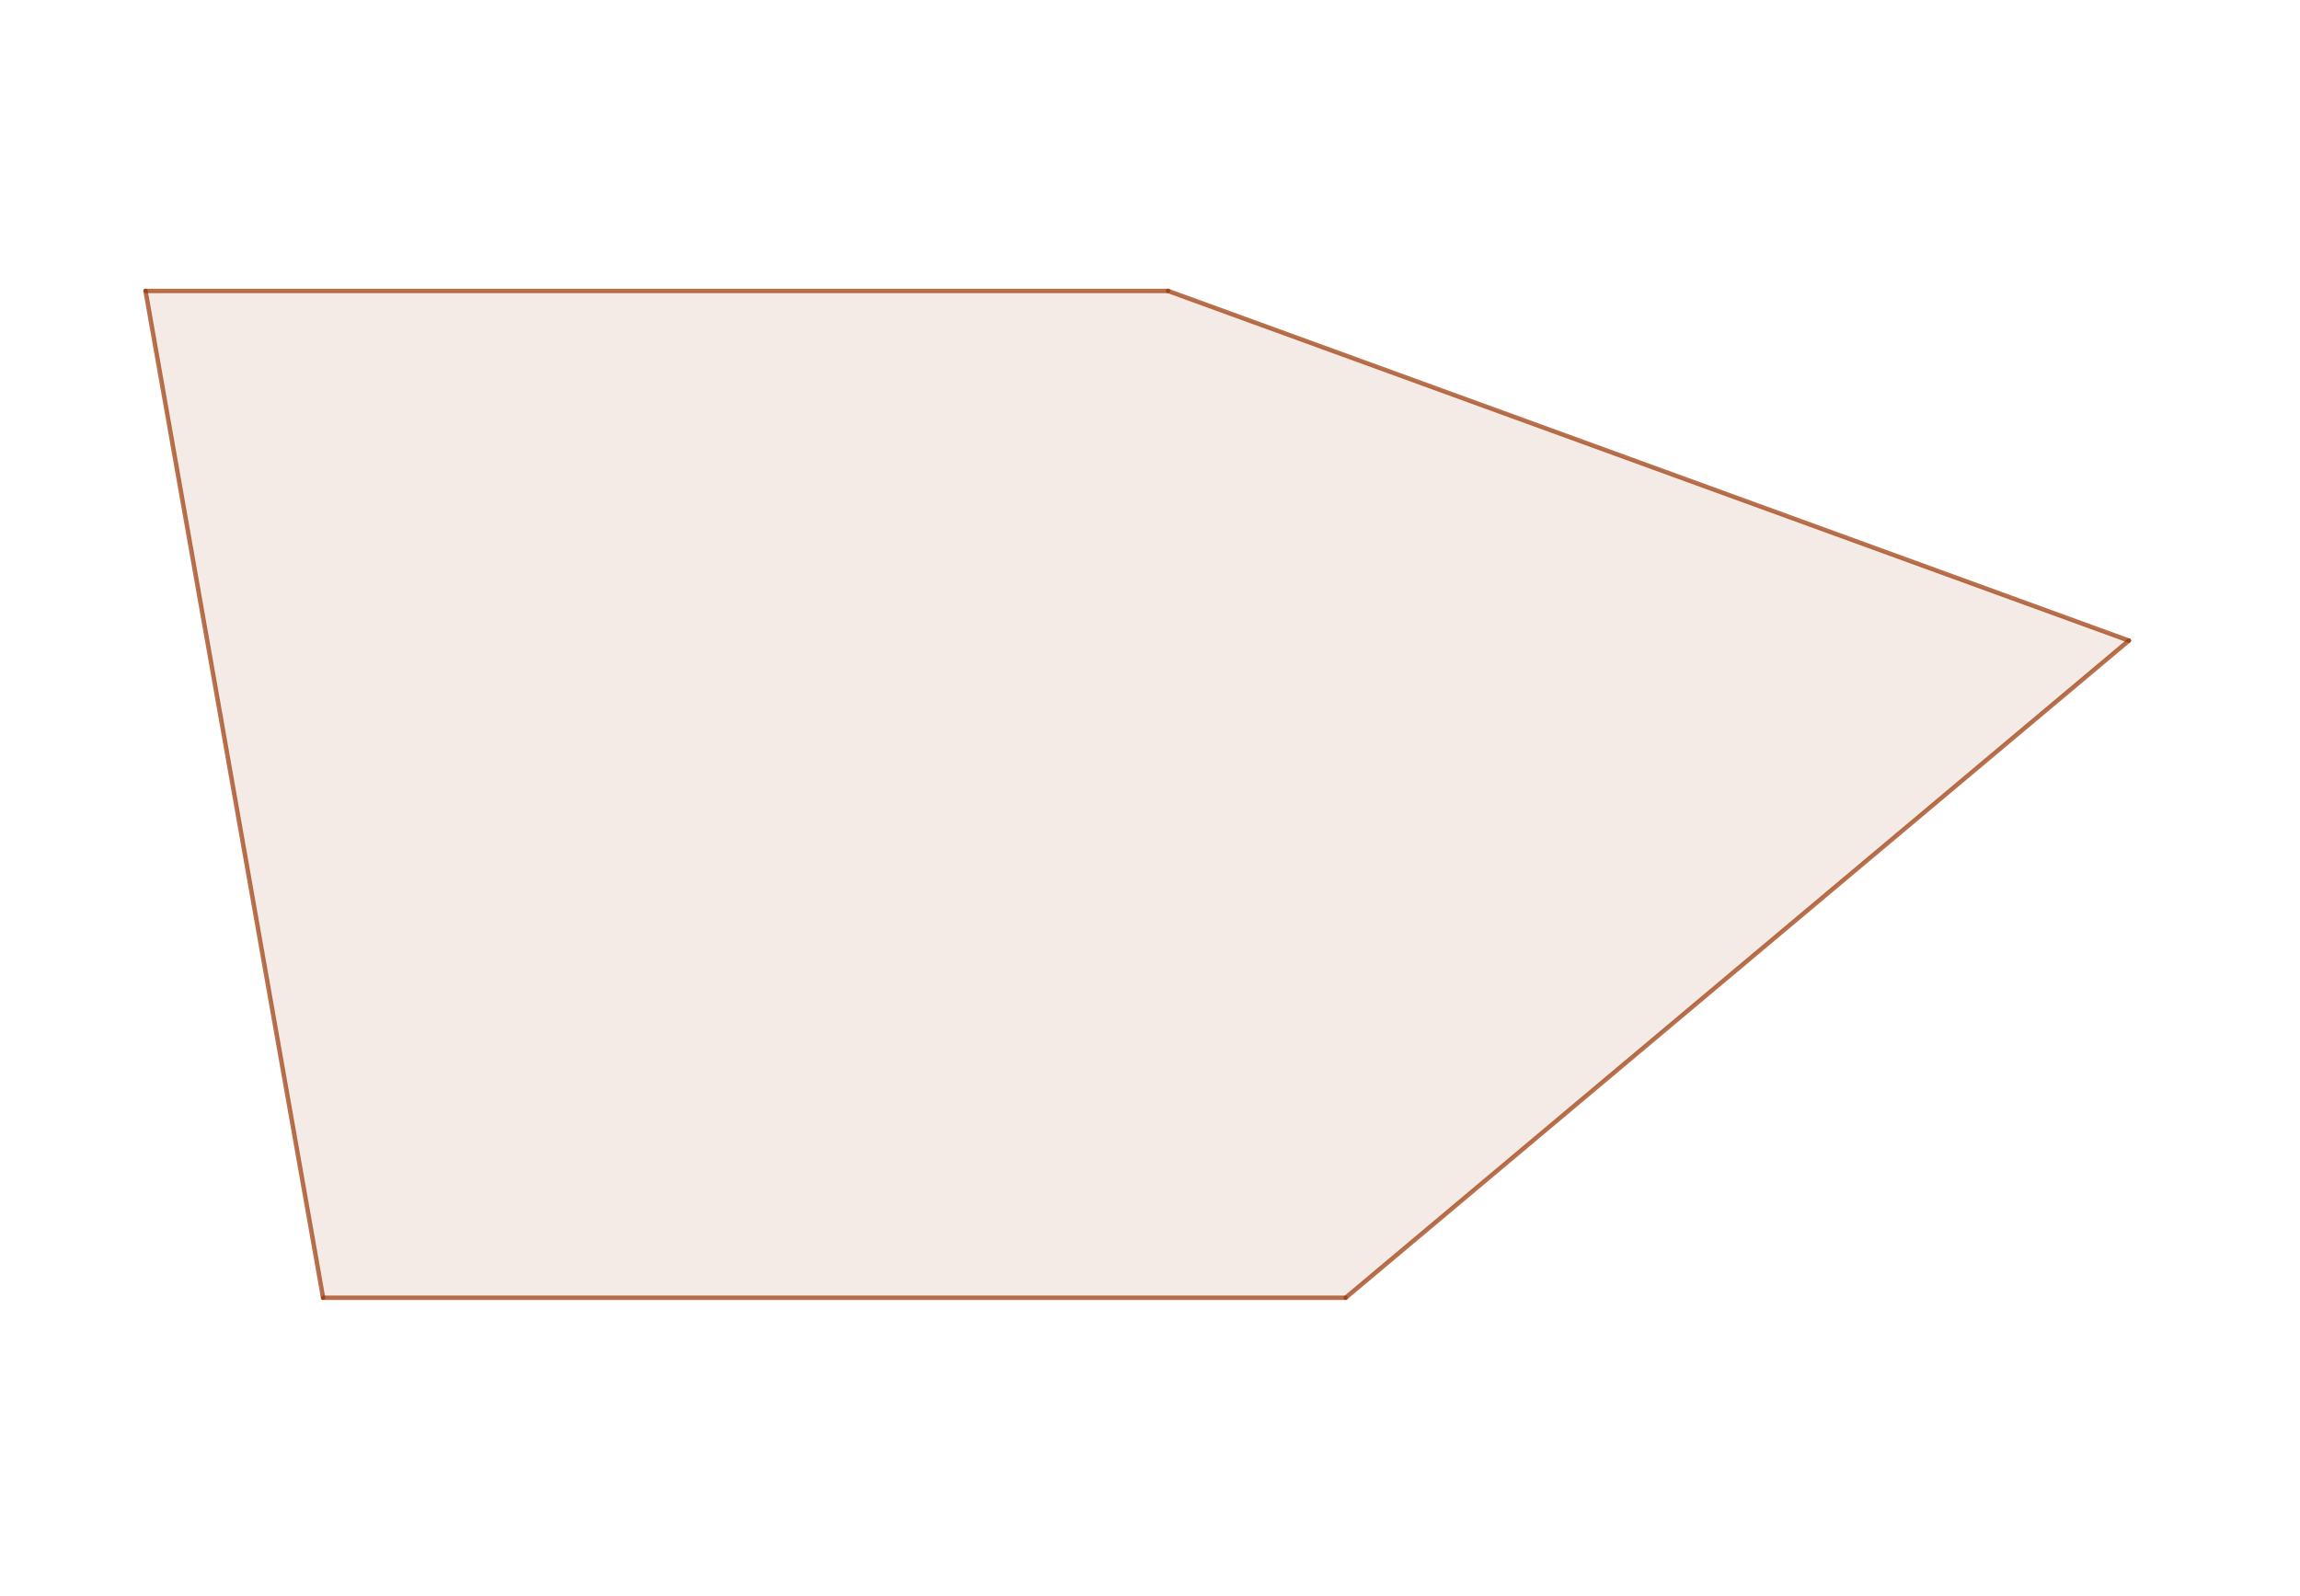 <svg version="1.1" xmlns="http://www.w3.org/2000/svg" xmlns:xlink="http://www.w3.org/1999/xlink" width="1298" height="901"><rect width="100%" height="100%" fill="#808080" stroke="none"/><defs><clipPath id="ZPZJbrCIJbgi"><path fill="none" stroke="none" d=" M 0 0 L 1298 0 L 1298 901 L 0 901 L 0 0 Z"/></clipPath></defs><g transform="scale(1,1)" clip-path="url(#ZPZJbrCIJbgi)"><g><rect fill="rgb(255,255,255)" stroke="none" x="0" y="0" width="1298" height="901" fill-opacity="1"/><path fill="rgb(153,51,0)" stroke="none" paint-order="stroke fill markers" fill-rule="evenodd" d=" M 82.129 164.198 L 659.183 164.198 L 1201.437 361.562 L 759.388 732.486 L 182.333 732.486 Z" fill-opacity="0.098"/><path fill="none" stroke="rgb(153,51,0)" paint-order="fill stroke markers" d=" M 82.129 164.198 L 659.183 164.198" stroke-opacity="0.698" stroke-linecap="round" stroke-linejoin="round" stroke-miterlimit="10" stroke-width="2.5"/><path fill="none" stroke="rgb(153,51,0)" paint-order="fill stroke markers" d=" M 659.183 164.198 L 1201.437 361.562" stroke-opacity="0.698" stroke-linecap="round" stroke-linejoin="round" stroke-miterlimit="10" stroke-width="2.5"/><path fill="none" stroke="rgb(153,51,0)" paint-order="fill stroke markers" d=" M 1201.437 361.562 L 759.388 732.486" stroke-opacity="0.698" stroke-linecap="round" stroke-linejoin="round" stroke-miterlimit="10" stroke-width="2.5"/><path fill="none" stroke="rgb(153,51,0)" paint-order="fill stroke markers" d=" M 759.388 732.486 L 182.333 732.486" stroke-opacity="0.698" stroke-linecap="round" stroke-linejoin="round" stroke-miterlimit="10" stroke-width="2.5"/><path fill="none" stroke="rgb(153,51,0)" paint-order="fill stroke markers" d=" M 182.333 732.486 L 82.129 164.198" stroke-opacity="0.698" stroke-linecap="round" stroke-linejoin="round" stroke-miterlimit="10" stroke-width="2.5"/></g></g></svg>